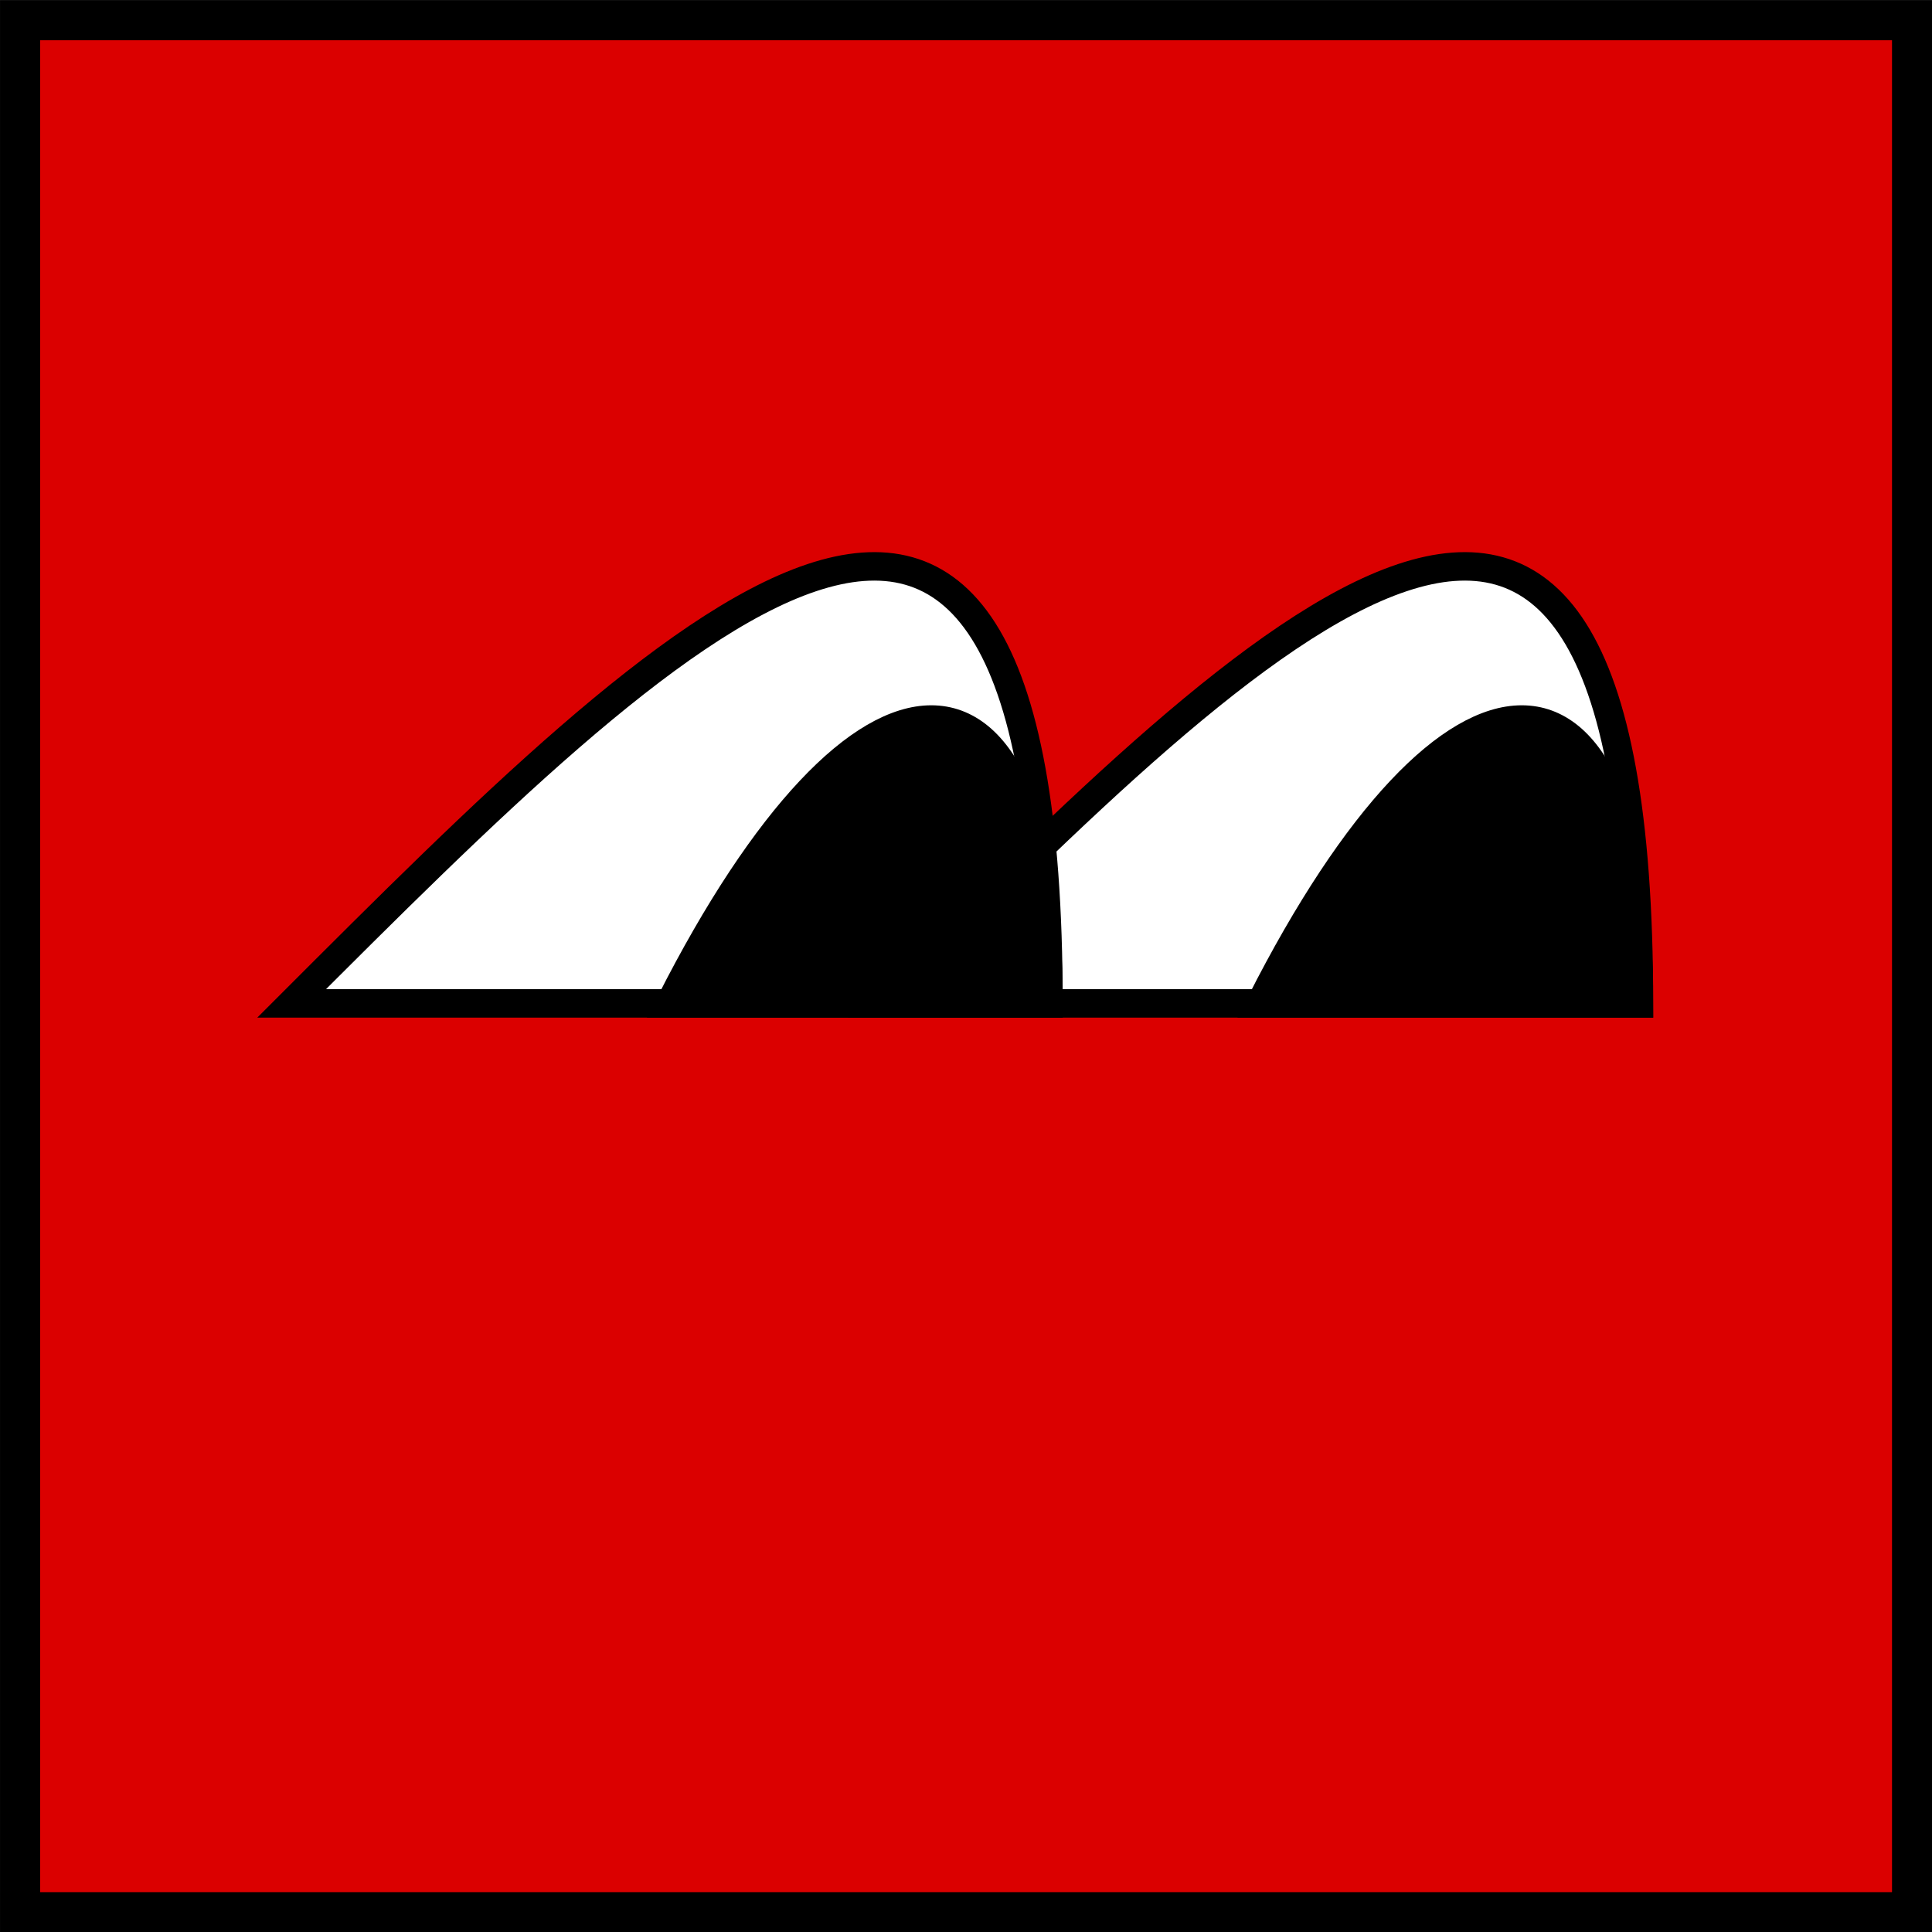 <?xml version="1.0" encoding="UTF-8"?>
<svg version="1.0" viewBox="0 0 90.458 90.458" xmlns="http://www.w3.org/2000/svg">
<rect x="0" y="0" width="90.458" height="90.458" fill="#333333" stroke="none"/>
<g transform="translate(816.66 -255.7)">
<g transform="translate(-967.41 223.83)" fill-rule="evenodd" stroke="#000">
<rect x="151.69" y="32.817" width="88.583" height="88.583" fill="#db0000" stroke-width="1.875"/>
<g transform="translate(222.55 -771.51)" stroke-width="1pt">
<path transform="translate(75.803 81.459)" d="m-106.3 768.9h35.434c0-35.44-17.717-17.72-35.434 0z" fill="#fff"/>
<path transform="translate(75.803 81.459)" d="m-88.582 768.9h17.716c0-17.72-8.728-17.72-17.716 0z"/>
<path transform="translate(48.156 81.459)" d="m-106.3 768.9h35.434c0-35.44-17.717-17.72-35.434 0z" fill="#fff"/>
<path transform="translate(48.156 81.459)" d="m-88.582 768.9h17.716c0-17.72-8.728-17.72-17.716 0z"/>
</g>
</g>
</g>
</svg>
